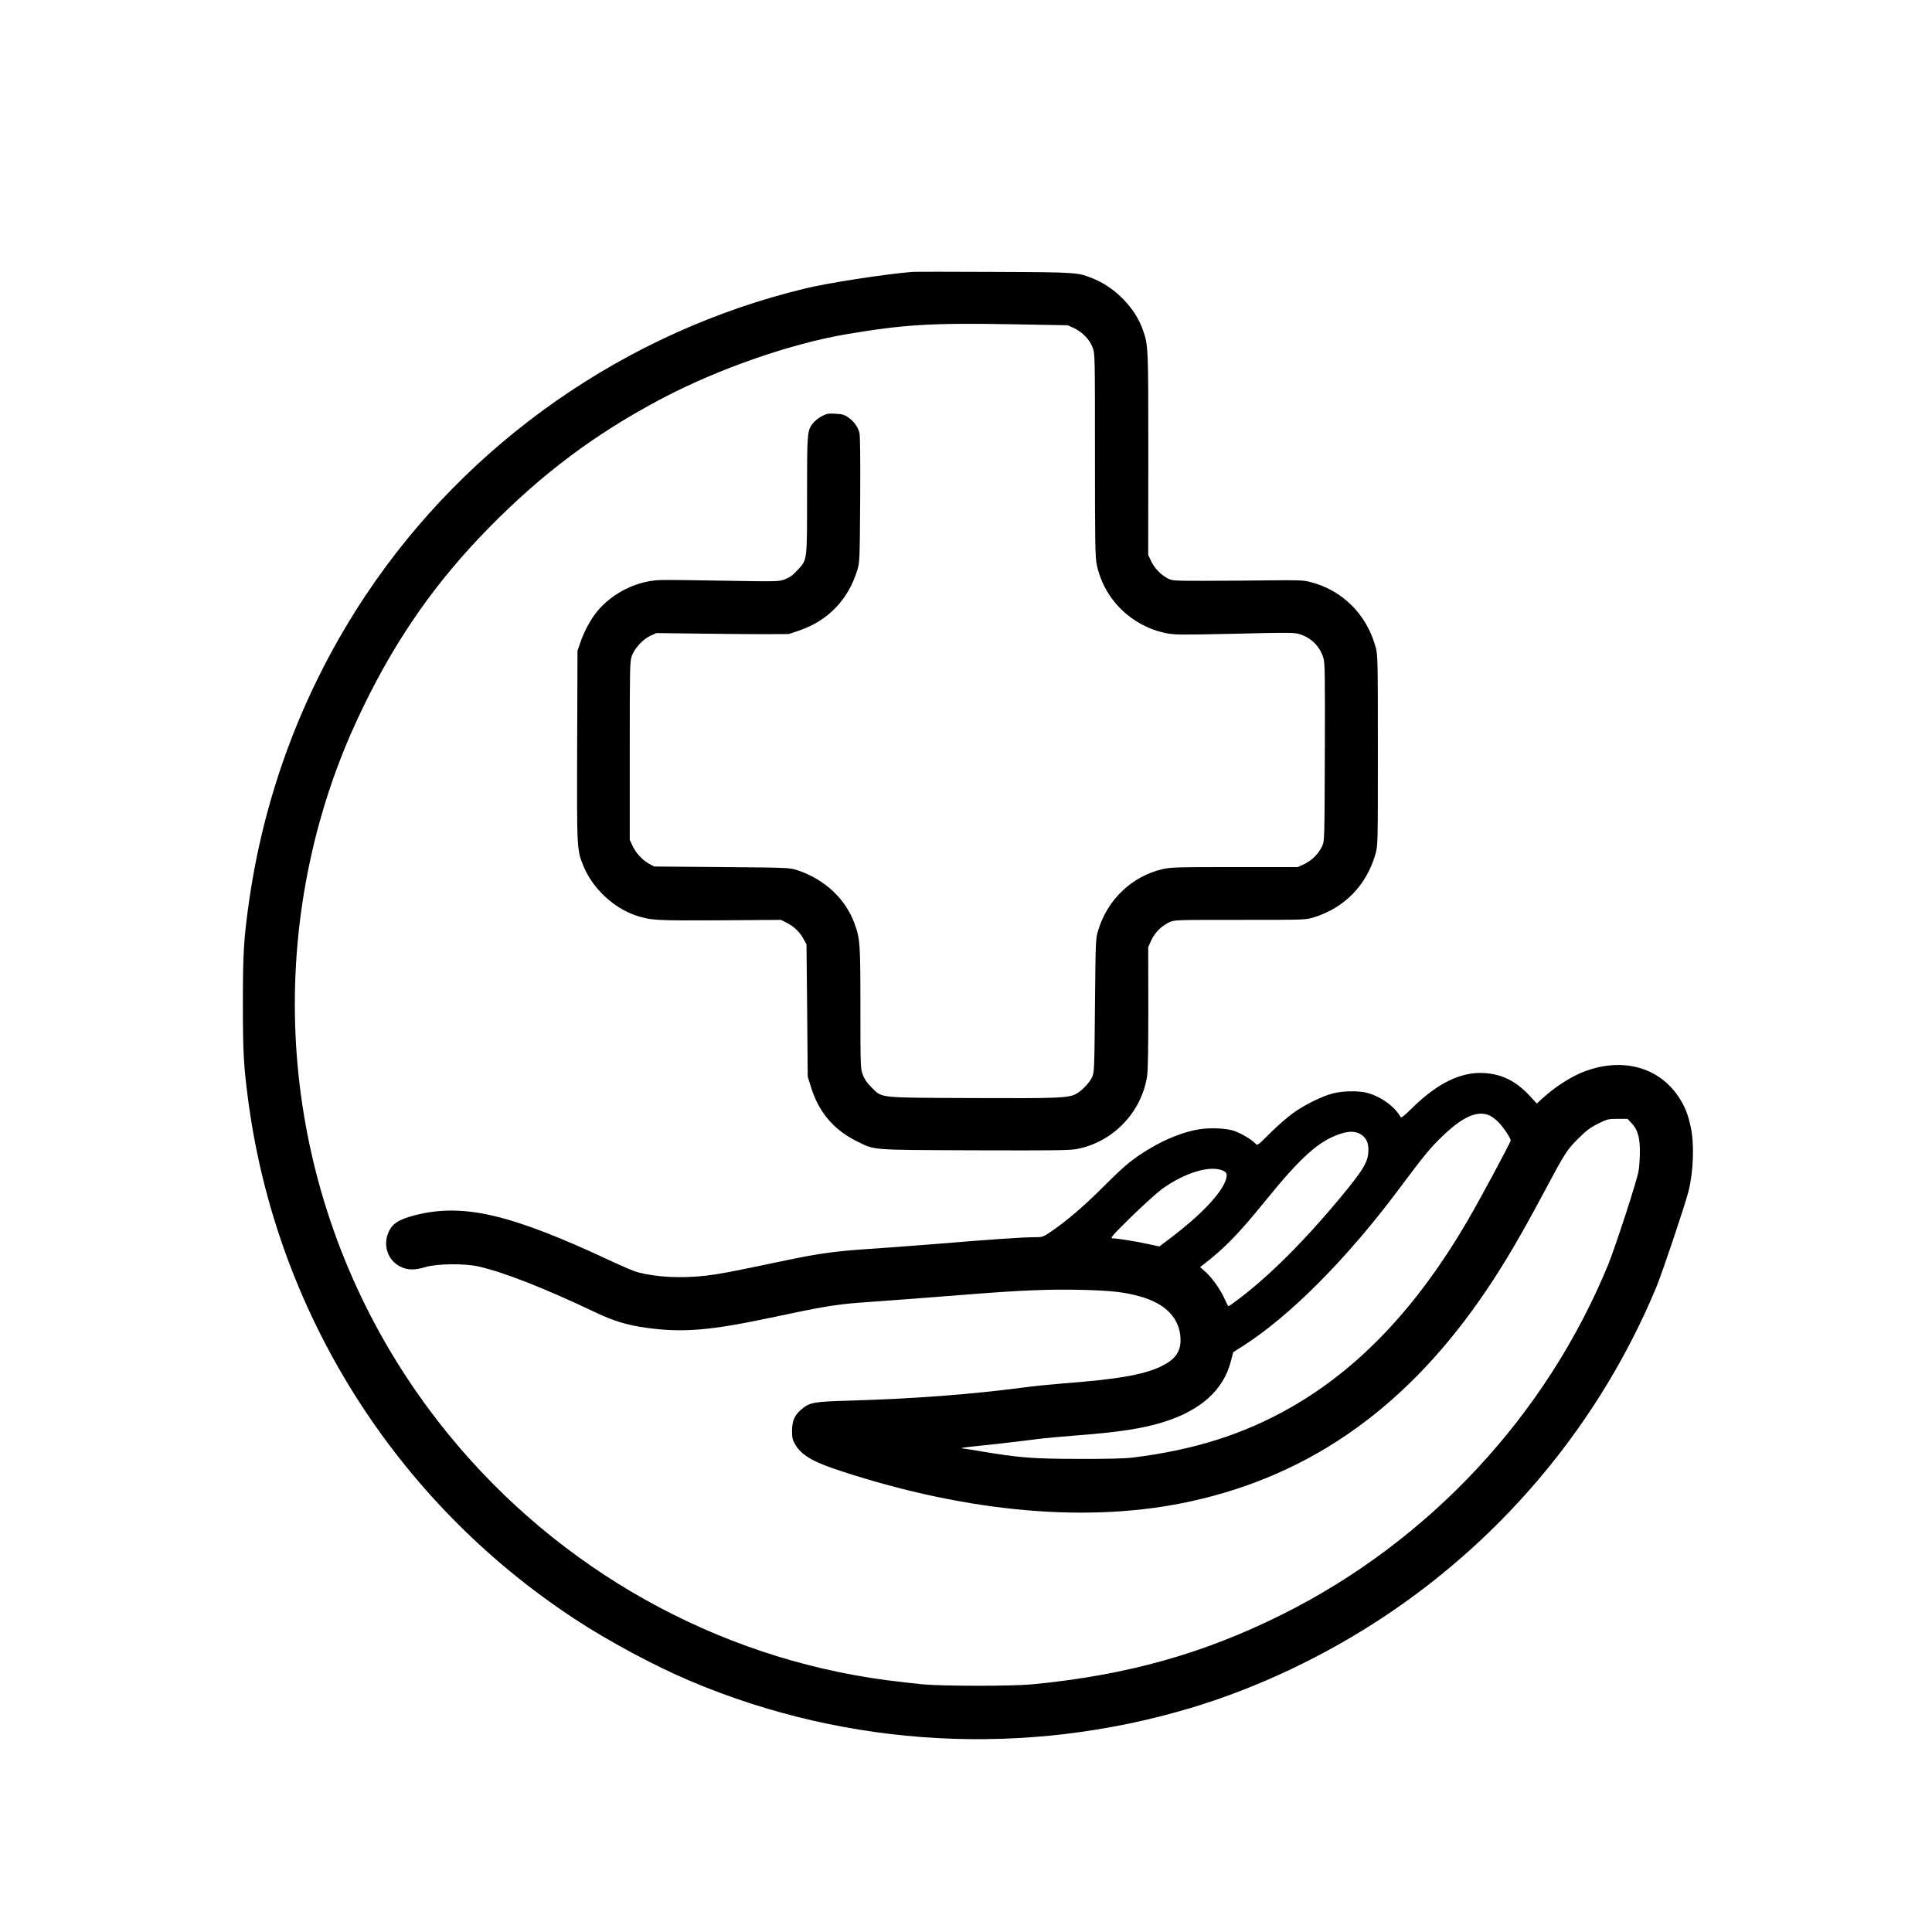 <?xml version="1.0" standalone="no"?>
<!DOCTYPE svg PUBLIC "-//W3C//DTD SVG 20010904//EN"
 "http://www.w3.org/TR/2001/REC-SVG-20010904/DTD/svg10.dtd">
<svg version="1.0" xmlns="http://www.w3.org/2000/svg"
 width="1738pt" height="1738pt" viewBox="0 0 1738 1738"
 preserveAspectRatio="xMidYMid meet">
<g transform="translate(0,1738) scale(0.1,-0.1)"
fill="#000000" stroke="none">
<path d="M8205 14934 c-248 -21 -752 -98 -961 -149 -1610 -388 -3034 -1381
-3951 -2755 -553 -829 -910 -1765 -1052 -2755 -48 -339 -56 -460 -56 -915 0
-445 6 -558 46 -865 249 -1909 1322 -3618 2939 -4679 304 -200 720 -423 1042
-559 1423 -601 3012 -686 4498 -242 603 180 1218 472 1762 836 1081 723 1928
1751 2426 2945 53 126 258 737 291 865 44 174 54 421 22 574 -26 122 -54 193
-112 280 -191 285 -551 364 -907 200 -94 -44 -218 -127 -302 -203 l-65 -59
-67 72 c-121 130 -248 193 -408 202 -207 13 -421 -92 -647 -315 -71 -70 -98
-91 -103 -81 -55 98 -184 189 -310 220 -75 18 -211 15 -295 -6 -97 -24 -253
-100 -360 -176 -49 -35 -142 -116 -207 -180 -116 -116 -117 -117 -135 -96 -33
37 -136 97 -201 117 -79 24 -238 27 -339 5 -153 -32 -325 -108 -482 -212 -117
-78 -172 -126 -361 -314 -166 -166 -323 -299 -458 -390 -73 -49 -74 -49 -155
-49 -97 0 -378 -19 -872 -60 -198 -16 -470 -36 -605 -45 -290 -19 -449 -40
-740 -101 -525 -110 -600 -124 -724 -139 -225 -26 -440 -16 -616 29 -31 8
-134 51 -230 96 -923 433 -1351 532 -1792 414 -111 -30 -170 -62 -203 -112
-80 -123 -41 -283 86 -346 66 -33 127 -34 228 -4 102 31 353 33 476 5 238 -55
597 -197 1056 -415 158 -75 279 -112 449 -136 336 -47 579 -26 1166 99 394 85
553 111 739 125 218 15 771 57 1055 80 427 33 673 43 945 37 268 -6 395 -19
535 -58 240 -65 371 -205 370 -398 -1 -108 -55 -177 -186 -238 -158 -72 -385
-111 -869 -148 -110 -9 -265 -24 -345 -35 -476 -63 -994 -103 -1585 -120 -313
-9 -353 -16 -425 -78 -63 -53 -84 -103 -85 -192 0 -64 4 -82 27 -122 59 -100
160 -159 415 -242 1155 -378 2249 -471 3154 -270 1088 241 1953 861 2655 1904
161 239 305 484 519 885 185 347 200 370 302 472 74 74 108 99 179 135 83 41
92 43 176 43 l89 0 39 -42 c53 -56 73 -127 72 -257 0 -56 -5 -132 -12 -171
-13 -83 -209 -684 -273 -841 -557 -1356 -1606 -2483 -2926 -3144 -714 -357
-1404 -550 -2256 -632 -176 -17 -798 -17 -985 0 -80 8 -228 25 -330 38 -1530
204 -2938 993 -3927 2200 -1267 1546 -1700 3594 -1168 5520 102 367 228 698
400 1050 300 615 650 1113 1115 1588 489 499 967 856 1570 1174 504 265 1158
492 1657 576 515 87 766 102 1488 89 l500 -9 57 -26 c75 -35 141 -103 167
-174 21 -54 21 -70 21 -965 0 -793 2 -920 16 -987 64 -311 310 -554 624 -618
78 -15 125 -16 620 -5 496 12 539 11 585 -5 104 -35 176 -107 209 -210 15 -44
16 -136 14 -849 -3 -793 -3 -800 -24 -846 -32 -69 -91 -128 -159 -161 l-60
-28 -570 0 c-528 0 -576 -2 -650 -19 -276 -67 -493 -274 -576 -551 -23 -73
-23 -88 -29 -675 -5 -582 -6 -601 -26 -645 -25 -53 -93 -124 -145 -151 -73
-37 -149 -40 -929 -37 -867 4 -810 -2 -911 97 -41 41 -62 72 -78 114 -20 56
-21 72 -21 601 0 584 -3 620 -53 758 -81 223 -269 398 -512 479 -69 23 -75 24
-680 29 l-610 5 -43 23 c-61 33 -120 95 -151 161 l-26 56 0 800 c0 750 1 803
18 853 25 70 101 152 169 183 l53 24 385 -5 c212 -3 480 -5 595 -5 l210 1 95
32 c260 89 441 278 522 543 22 72 22 87 26 636 2 372 0 575 -7 601 -15 54 -49
101 -99 136 -37 26 -55 31 -117 34 -66 4 -79 1 -125 -24 -29 -16 -63 -43 -77
-61 -52 -67 -53 -86 -53 -648 0 -600 3 -578 -87 -675 -40 -44 -69 -65 -111
-81 -57 -21 -59 -21 -547 -13 -269 5 -526 8 -571 6 -216 -6 -440 -118 -576
-287 -57 -70 -117 -183 -149 -280 l-24 -70 -3 -855 c-3 -943 -3 -936 59 -1087
82 -195 267 -369 465 -437 136 -46 180 -48 763 -45 l546 4 46 -23 c68 -34 121
-83 154 -143 l30 -54 6 -595 5 -595 28 -90 c69 -227 205 -388 411 -490 170
-84 104 -79 1060 -83 750 -2 859 -1 930 13 321 65 574 330 624 654 8 49 11
255 11 617 l-1 544 27 60 c31 69 93 131 162 163 46 22 53 22 637 22 589 0 590
0 665 23 275 85 473 289 553 568 22 79 22 79 22 934 0 803 -1 859 -19 925 -79
296 -300 517 -591 590 -61 16 -108 17 -375 14 -168 -2 -431 -4 -585 -4 -273 0
-281 1 -323 23 -61 32 -120 95 -148 157 l-25 53 1 909 c0 972 0 975 -50 1118
-66 190 -243 374 -435 454 -149 62 -144 62 -900 65 -379 2 -712 2 -740 0z
m5203 -7593 c20 -11 54 -37 74 -58 44 -46 108 -142 108 -162 0 -17 -268 -515
-386 -719 -458 -785 -980 -1335 -1599 -1687 -419 -238 -867 -380 -1415 -447
-70 -9 -233 -13 -485 -12 -408 0 -547 11 -885 69 -80 13 -151 25 -159 25 -8 0
-12 2 -10 4 3 3 79 12 169 21 91 9 237 25 325 36 88 11 194 24 235 29 41 5
167 16 280 25 409 31 624 64 818 126 328 105 528 287 594 541 l22 84 85 54
c421 267 940 788 1407 1415 228 305 281 370 393 477 186 178 321 235 429 179z
m-1178 -159 c54 -27 80 -74 80 -143 0 -108 -38 -173 -250 -430 -323 -389 -638
-704 -913 -912 -48 -37 -91 -67 -95 -67 -4 0 -18 26 -32 58 -36 83 -113 194
-172 247 l-52 46 35 27 c192 150 313 275 550 567 325 401 485 543 679 606 71
23 126 23 170 1z m-1226 -334 c34 -15 39 -36 22 -86 -43 -122 -224 -312 -484
-510 l-112 -85 -98 21 c-106 24 -281 52 -324 52 -24 0 -4 24 168 193 108 105
233 218 277 251 209 149 436 217 551 164z"/>
</g>
</svg>
